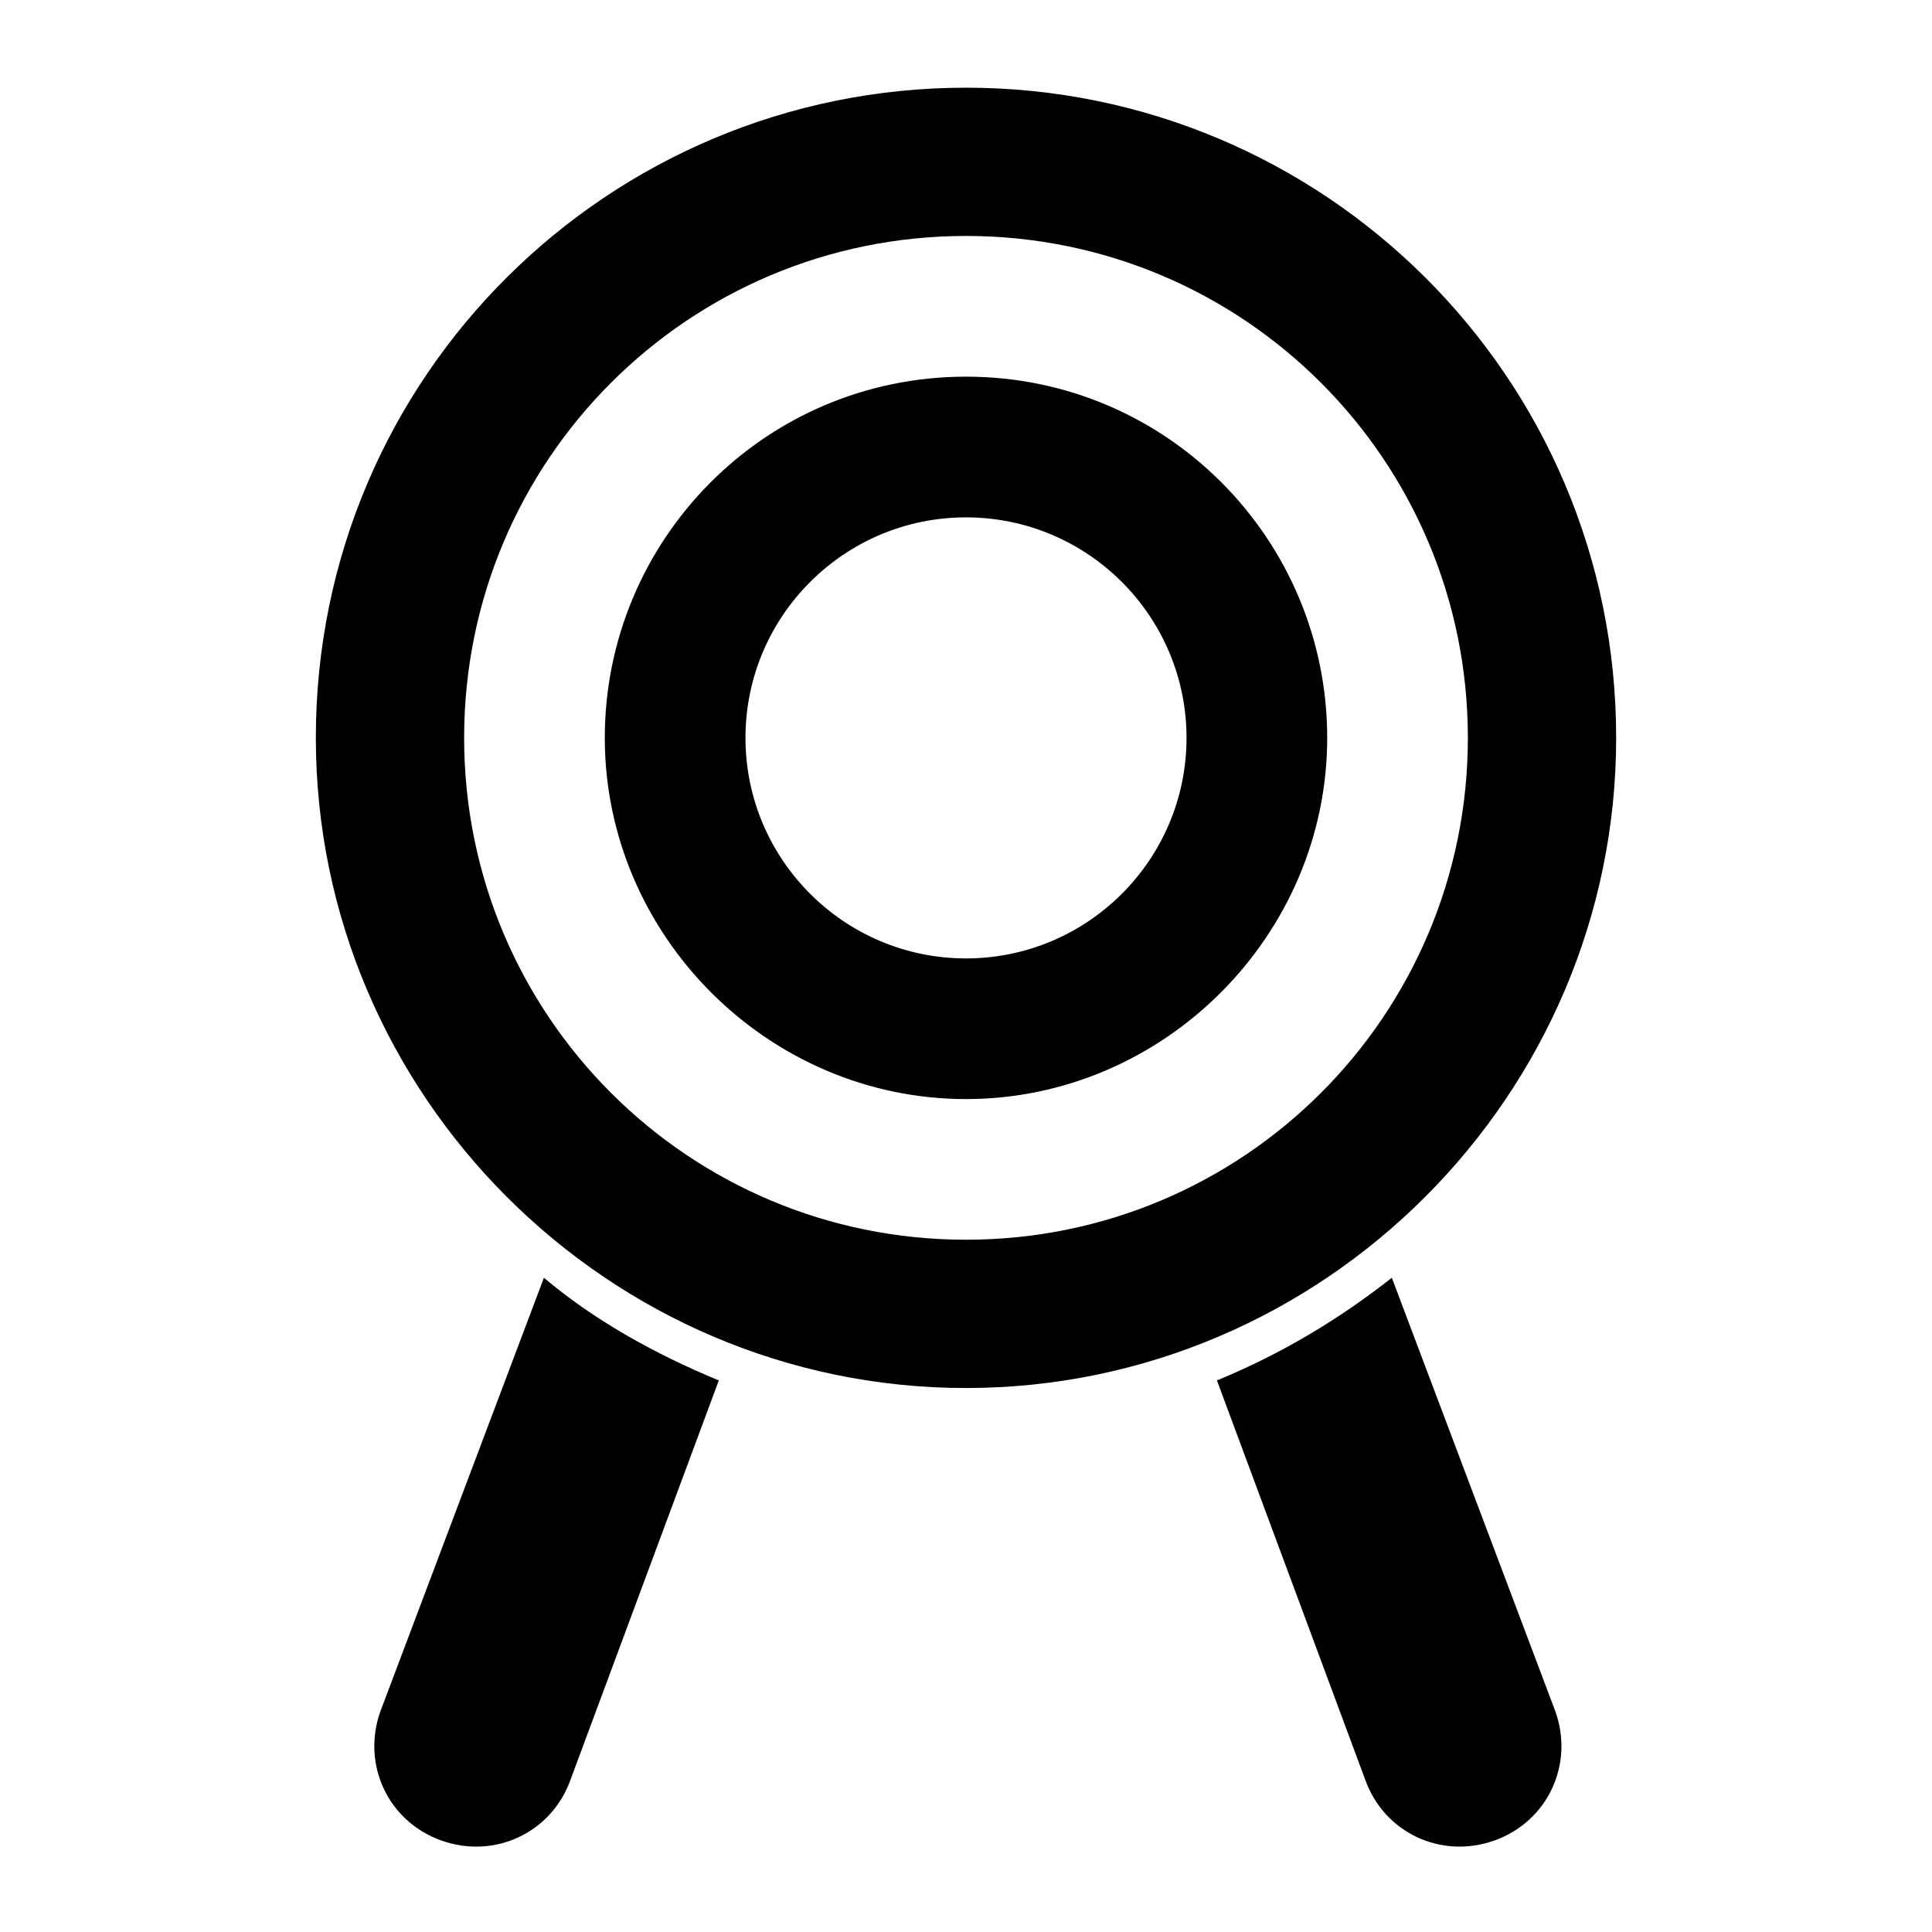<?xml version="1.0" encoding="UTF-8"?>
<!-- Uploaded to: SVG Repo, www.svgrepo.com, Generator: SVG Repo Mixer Tools -->
<svg fill="#000000" width="800px" height="800px" version="1.1" viewBox="144 144 512 512" xmlns="http://www.w3.org/2000/svg">
 <g>
  <path d="m244.82 597.49c-5.039 14.105 2.016 29.223 16.121 34.258 14.105 5.039 29.223-2.016 34.258-16.121l39.297-105.8c-17.129-7.055-33.25-16.121-46.352-27.207z"/>
  <path d="m512.85 482.62c-14.105 11.082-29.223 20.152-46.352 27.207l39.297 105.8c5.039 14.105 20.152 21.16 34.258 16.121 14.105-5.039 21.16-20.152 16.121-34.258z"/>
  <path d="m572.3 339.54c0-95.723-77.586-172.3-172.3-172.3-94.715 0-172.3 76.578-172.3 172.3 0 94.715 77.586 172.3 172.3 172.3 94.715-0.004 172.3-77.59 172.3-172.3zm-172.3 133c-73.555 0-133-59.449-133-133-0.004-73.559 59.445-133.01 133-133.01 73.555 0 133 59.449 133 133 0 73.559-59.449 133.01-133 133.01z"/>
  <path d="m400 243.82c-53.402 0-95.723 43.328-95.723 95.723 0 52.395 43.328 95.723 95.723 95.723s95.723-43.328 95.723-95.723c0-52.395-42.32-95.723-95.723-95.723zm0 154.17c-32.242 0-58.441-26.199-58.441-58.441 0-32.242 26.199-58.441 58.441-58.441s58.441 26.199 58.441 58.441c0 32.242-26.199 58.441-58.441 58.441z"/>
 </g>
</svg>